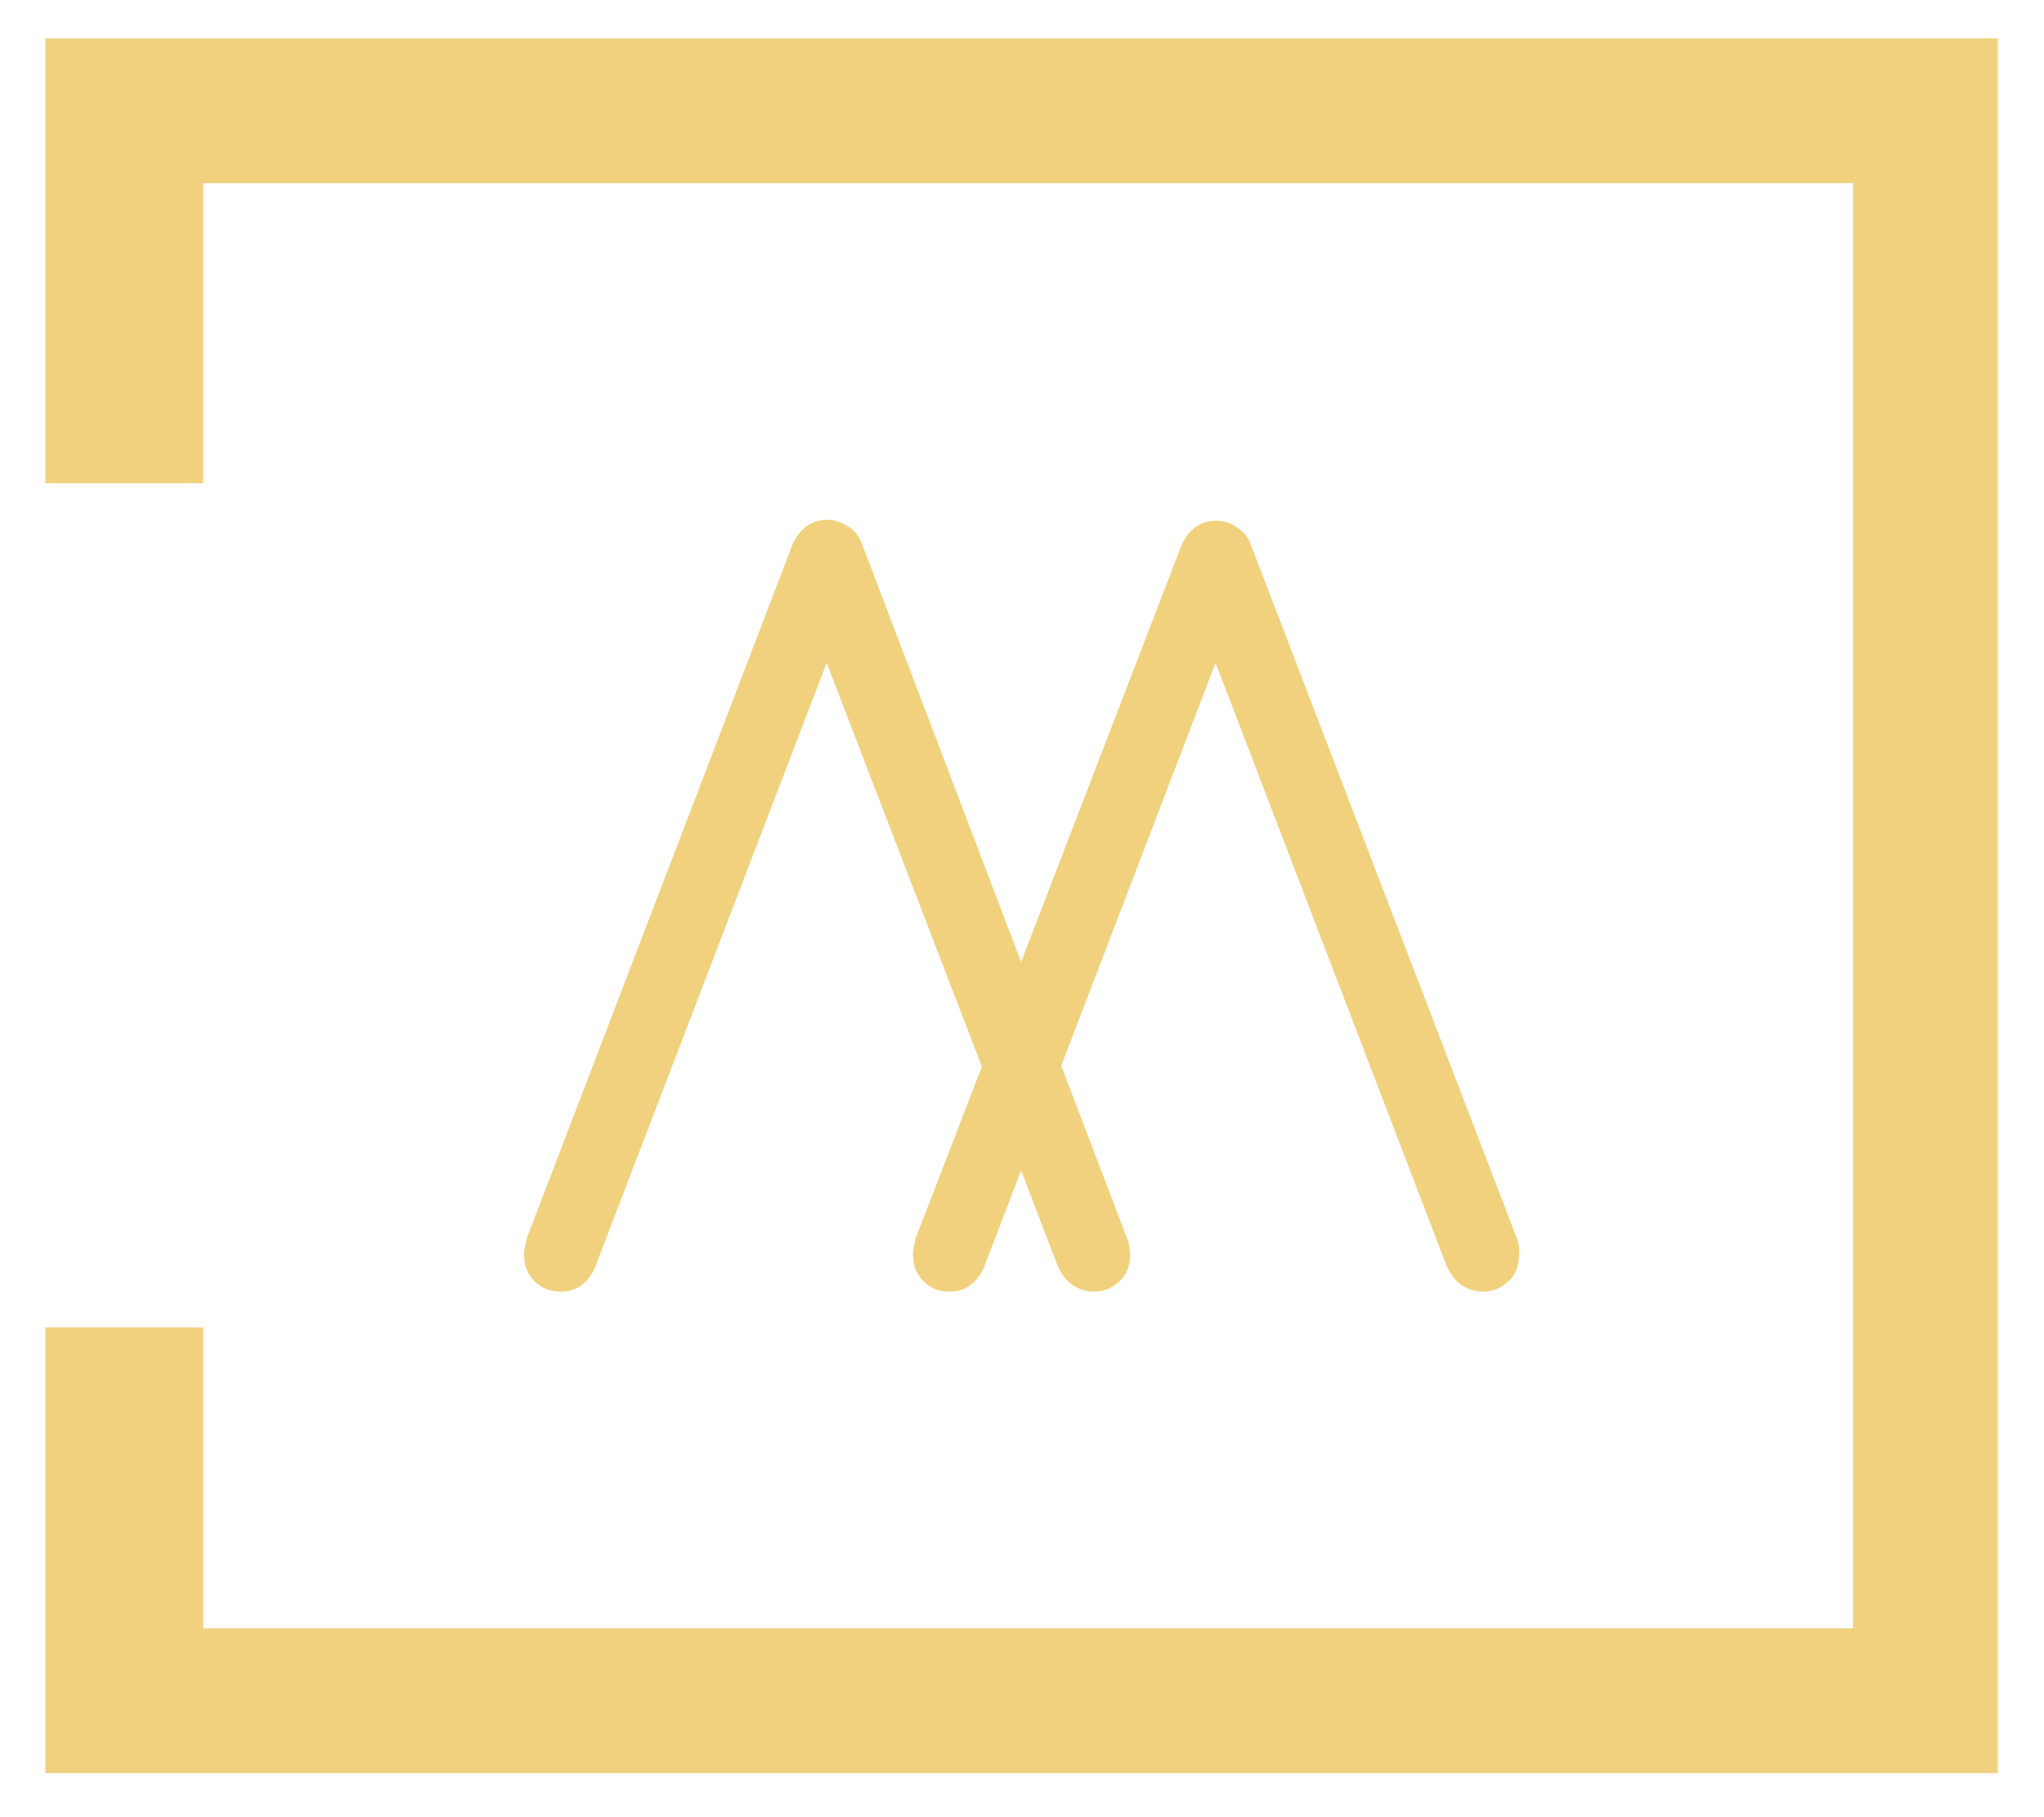 <svg xmlns="http://www.w3.org/2000/svg" xmlns:xlink="http://www.w3.org/1999/xlink" id="Ebene_1" x="0px" y="0px" viewBox="0 0 234.4 208.3" style="enable-background:new 0 0 234.4 208.3;" xml:space="preserve"><style type="text/css">	.st0{fill:#F1D17E;}</style><polygon class="st0" points="5.2,4.4 5.2,55.4 23.3,55.4 23.3,21 212.5,21 212.5,99 212.5,108.7 212.5,186.7 23.3,186.7 23.3,152.2  5.2,152.2 5.2,203.3 229.1,203.3 229.1,108.7 229.1,99 229.1,4.4 "></polygon><path class="st0" d="M173.8,141.6l-30.3-79c-0.3-0.9-0.8-1.6-1.6-2.1c-0.7-0.5-1.6-0.8-2.4-0.8c-1.8,0-3.2,1-4,2.8l-18.4,47.8 L98.9,62.5c-0.3-0.9-0.8-1.6-1.6-2.1c-0.7-0.5-1.6-0.8-2.4-0.8c-1.8,0-3.2,1-4,2.8L60.4,142l0,0.1c-0.2,0.7-0.3,1.3-0.3,1.8 c0,1.2,0.4,2.2,1.2,3c0.8,0.8,1.8,1.2,3,1.2c1,0,2.8-0.3,3.9-2.7L94.8,76l17.8,46.3L105,142l0,0.1c-0.2,0.7-0.3,1.3-0.3,1.8 c0,1.2,0.4,2.2,1.2,3c0.8,0.8,1.8,1.2,3,1.2c1,0,2.8-0.3,3.9-2.7l4.3-11.2l4.1,10.7c1.1,2.8,3.2,3.2,4.3,3.2c1.2,0,2.2-0.5,3-1.3 c0.8-0.8,1.1-1.8,1.1-3c0-0.7-0.2-1.5-0.5-2.2l-7.4-19.4L139.4,76l26.4,68.9c1.1,2.8,3.2,3.2,4.3,3.2c1.2,0,2.2-0.5,3-1.3 c0.8-0.8,1.1-1.8,1.1-3C174.3,143,174.1,142.3,173.8,141.6z"></path></svg>